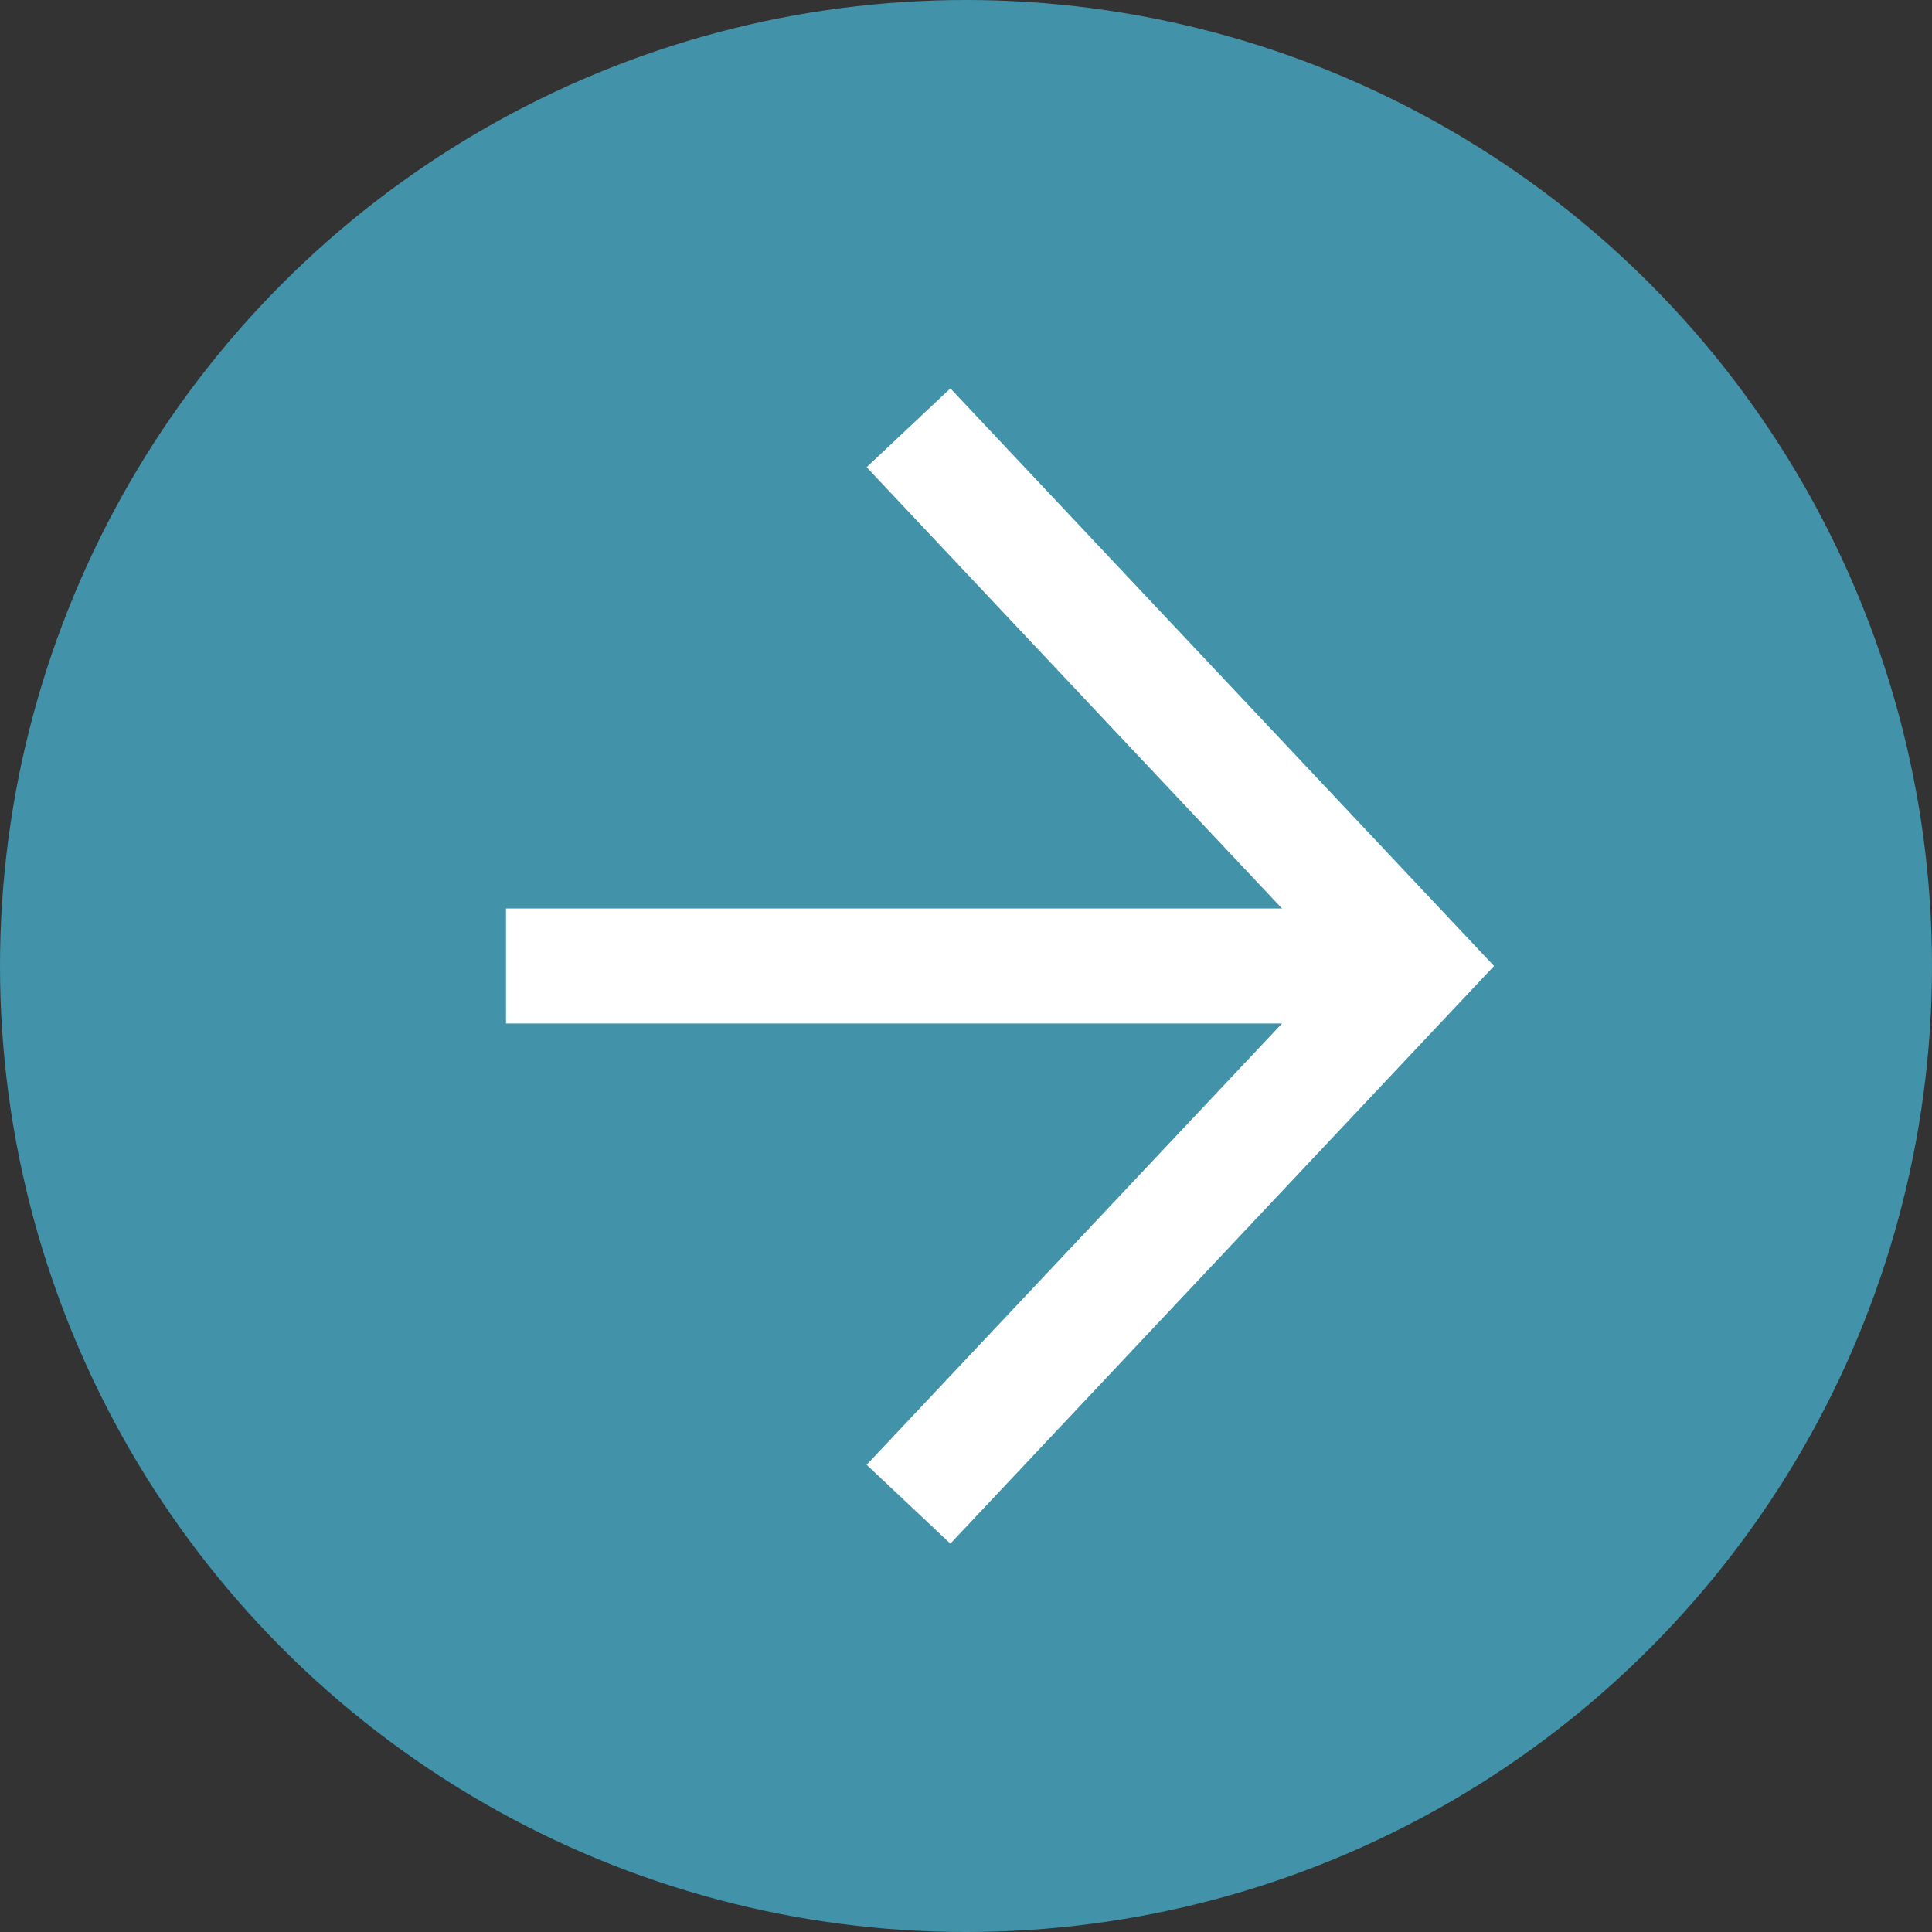 <?xml version="1.0" encoding="UTF-8"?>
<svg id="_レイヤー_2" data-name="レイヤー 2" xmlns="http://www.w3.org/2000/svg" viewBox="0 0 33.6 33.6">
  <rect x="0" y="0" width="33.6" height="33.6" fill="#333333" stroke="none"/>
  <defs>
    <style>
      .cls-1 {
        fill: #4292a9;
      }

      .cls-2 {
        fill: none;
        stroke: #fff;
        stroke-miterlimit: 10;
        stroke-width: 2px;
      }
    </style>
  </defs>
  <g id="_レイヤー_1-2" data-name="レイヤー 1">
    <circle class="cls-1" cx="16.8" cy="16.8" r="16.8"/>
    <polyline class="cls-2" points="15.8 26.16 24.61 16.8 15.8 7.44"/>
    <line class="cls-2" x1="24.8" y1="16.8" x2="8.8" y2="16.8"/>
  </g>
</svg>